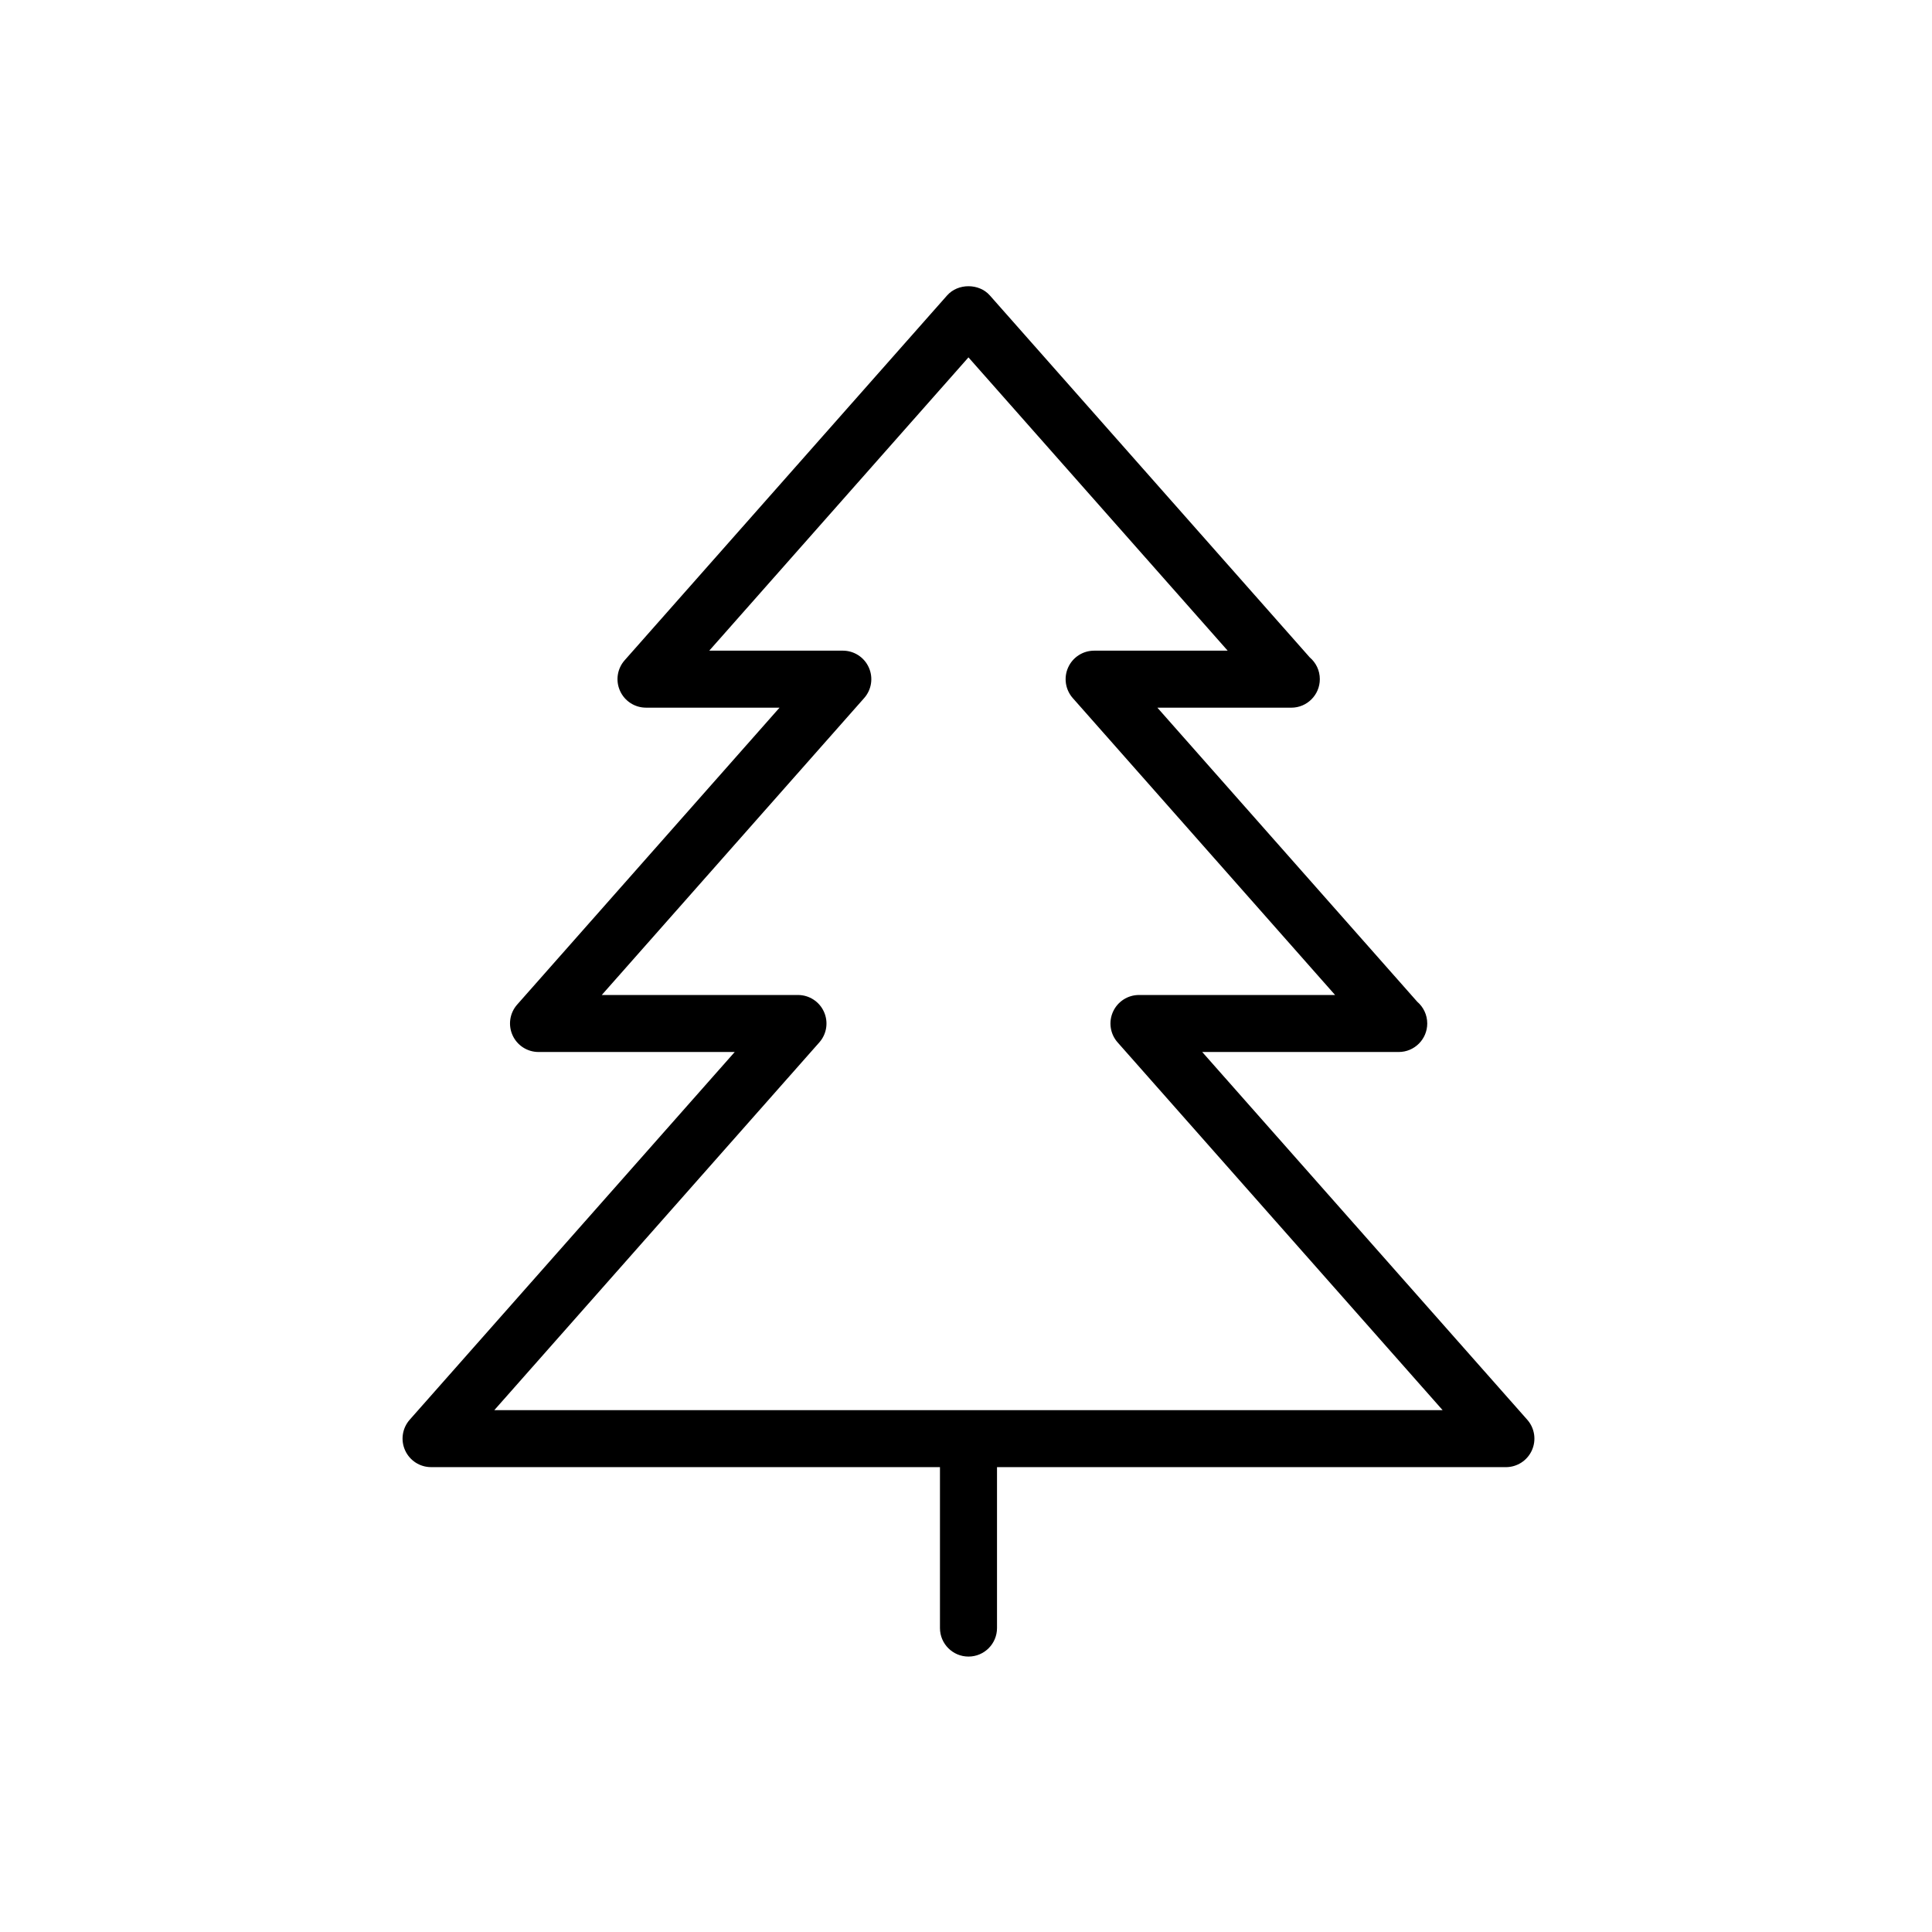<?xml version="1.0" encoding="UTF-8"?>
<!-- Uploaded to: SVG Repo, www.svgrepo.com, Generator: SVG Repo Mixer Tools -->
<svg fill="#000000" width="800px" height="800px" version="1.1" viewBox="144 144 512 512" xmlns="http://www.w3.org/2000/svg">
 <path d="m462.6 422.79h51.973 0.102c4.176 0 7.559-3.387 7.559-7.559 0-2.301-1.027-4.367-2.648-5.758l-68.867-77.93h35.387 0.102c4.176 0 7.559-3.379 7.559-7.559 0-2.309-1.027-4.367-2.656-5.754l-84.793-95.941c-2.871-3.25-8.453-3.25-11.324 0l-85.457 96.691c-1.969 2.227-2.449 5.402-1.223 8.105 1.219 2.711 3.914 4.453 6.887 4.453h35.387l-69.535 78.691c-1.969 2.227-2.449 5.394-1.223 8.113 1.219 2.707 3.914 4.449 6.887 4.449h51.992l-86.133 97.453c-1.969 2.227-2.449 5.402-1.223 8.105 1.219 2.715 3.914 4.457 6.887 4.457l134.86 0.004v42.641c0 4.176 3.387 7.559 7.559 7.559s7.559-3.379 7.559-7.559v-42.641h134.86c2.973 0 5.668-1.742 6.887-4.457 1.223-2.707 0.742-5.879-1.223-8.105zm-187.6 94.91 86.133-97.461c1.969-2.227 2.449-5.394 1.223-8.105-1.219-2.711-3.914-4.453-6.887-4.453h-51.992l69.539-78.691c1.969-2.227 2.449-5.402 1.223-8.113-1.219-2.711-3.914-4.449-6.887-4.449h-35.387l68.688-77.719 68.695 77.723h-35.391c-2.973 0-5.668 1.742-6.887 4.449-1.223 2.711-0.742 5.883 1.223 8.113l69.52 78.691-51.973-0.004c-2.973 0-5.668 1.742-6.887 4.453-1.223 2.711-0.742 5.879 1.223 8.105l86.129 97.461z"/>
</svg>